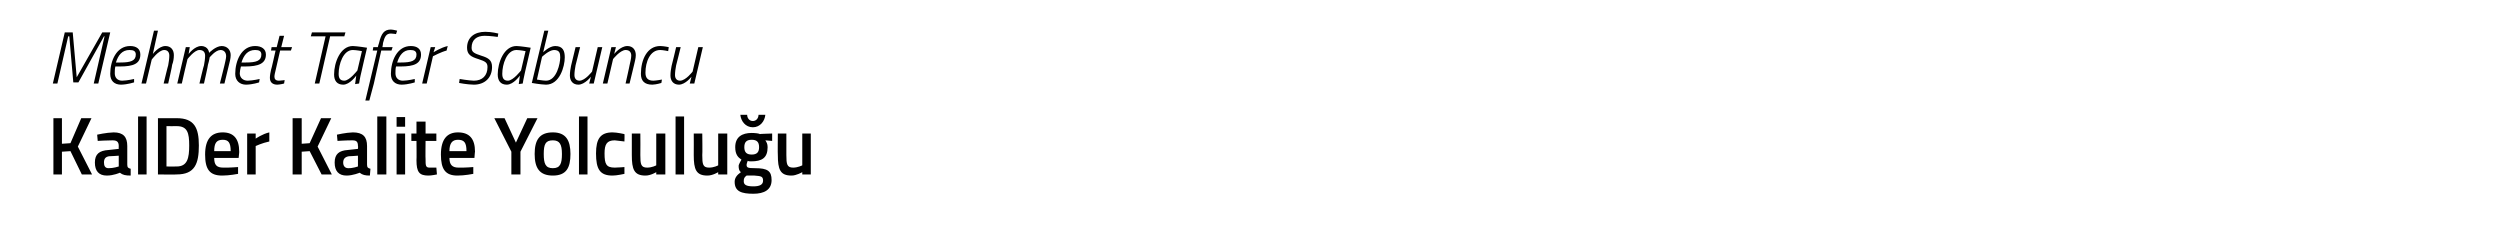 <?xml version="1.0" standalone="no"?><!DOCTYPE svg PUBLIC "-//W3C//DTD SVG 1.1//EN" "http://www.w3.org/Graphics/SVG/1.1/DTD/svg11.dtd"><svg xmlns="http://www.w3.org/2000/svg" version="1.1" width="440px" height="39.6px" viewBox="0 -5 440 39.6" style="top:-5px">  <desc>Mehmet Tafer Sabuncu KalDer Kalite Yolculu u</desc>  <defs/>  <g id="Polygon19188">    <path d="M 12.4 21.6 L 10.9 21.7 L 10.9 25.7 L 9.4 25.7 L 9.4 15.8 L 10.9 15.8 L 10.9 20.3 L 12.4 20.2 L 14.3 15.8 L 16.1 15.8 L 13.7 20.8 L 16.2 25.7 L 14.4 25.7 L 12.4 21.6 Z M 22.4 24 C 22.4 24.5 22.6 24.6 23 24.7 C 23 24.7 23 25.9 23 25.9 C 22.1 25.9 21.6 25.8 21.1 25.4 C 21.1 25.4 20 25.9 18.8 25.9 C 17.4 25.9 16.7 25.1 16.7 23.6 C 16.7 22.1 17.5 21.5 19.1 21.4 C 19.05 21.41 20.9 21.2 20.9 21.2 C 20.9 21.2 20.87 20.73 20.9 20.7 C 20.9 19.9 20.5 19.7 19.8 19.7 C 18.9 19.69 17.2 19.8 17.2 19.8 L 17.1 18.7 C 17.1 18.7 18.67 18.34 20 18.3 C 21.7 18.3 22.4 19.1 22.4 20.7 C 22.4 20.7 22.4 24 22.4 24 Z M 19.2 22.5 C 18.6 22.6 18.3 22.9 18.3 23.6 C 18.3 24.2 18.5 24.6 19.1 24.6 C 19.92 24.62 20.9 24.3 20.9 24.3 L 20.9 22.4 C 20.9 22.4 19.23 22.52 19.2 22.5 Z M 24.3 15.5 L 25.8 15.5 L 25.8 25.7 L 24.3 25.7 L 24.3 15.5 Z M 27.8 25.7 L 27.8 15.8 C 27.8 15.8 31.1 15.82 31.1 15.8 C 34.2 15.8 35 17.5 35 20.6 C 35 23.8 34.3 25.7 31.1 25.7 C 31.1 25.75 27.8 25.7 27.8 25.7 Z M 31.1 17.2 C 31.1 17.22 29.3 17.2 29.3 17.2 L 29.3 24.3 C 29.3 24.3 31.1 24.33 31.1 24.3 C 33 24.3 33.3 22.8 33.3 20.6 C 33.3 18.4 33 17.2 31.1 17.2 Z M 41.9 24.4 L 41.9 25.6 C 41.9 25.6 40.29 25.91 39.1 25.9 C 36.9 25.9 36.1 24.8 36.1 22.2 C 36.1 19.5 37.2 18.3 39.2 18.3 C 41.1 18.3 42.1 19.4 42.1 21.7 C 42.13 21.66 42 22.8 42 22.8 C 42 22.8 37.67 22.79 37.7 22.8 C 37.7 24 38.1 24.5 39.3 24.5 C 40.39 24.53 41.9 24.4 41.9 24.4 Z M 40.6 21.6 C 40.6 20.1 40.2 19.6 39.2 19.6 C 38.1 19.6 37.7 20.2 37.7 21.6 C 37.7 21.6 40.6 21.6 40.6 21.6 Z M 43.5 18.5 L 45 18.5 L 45 19.4 C 45 19.4 46.18 18.57 47.4 18.3 C 47.4 18.3 47.4 19.9 47.4 19.9 C 46.1 20.18 45 20.7 45 20.7 L 45 25.7 L 43.5 25.7 L 43.5 18.5 Z M 54.5 21.6 L 53.1 21.7 L 53.1 25.7 L 51.5 25.7 L 51.5 15.8 L 53.1 15.8 L 53.1 20.3 L 54.5 20.2 L 56.5 15.8 L 58.3 15.8 L 55.9 20.8 L 58.4 25.7 L 56.6 25.7 L 54.5 21.6 Z M 64.6 24 C 64.6 24.5 64.8 24.6 65.2 24.7 C 65.2 24.7 65.1 25.9 65.1 25.9 C 64.3 25.9 63.8 25.8 63.3 25.4 C 63.3 25.4 62.1 25.9 61 25.9 C 59.6 25.9 58.9 25.1 58.9 23.6 C 58.9 22.1 59.7 21.5 61.2 21.4 C 61.23 21.41 63 21.2 63 21.2 C 63 21.2 63.05 20.73 63 20.7 C 63 19.9 62.7 19.7 62 19.7 C 61.08 19.69 59.4 19.8 59.4 19.8 L 59.3 18.7 C 59.3 18.7 60.85 18.34 62.1 18.3 C 63.9 18.3 64.6 19.1 64.6 20.7 C 64.6 20.7 64.6 24 64.6 24 Z M 61.4 22.5 C 60.8 22.6 60.4 22.9 60.4 23.6 C 60.4 24.2 60.7 24.6 61.3 24.6 C 62.1 24.62 63 24.3 63 24.3 L 63 22.4 C 63 22.4 61.41 22.52 61.4 22.5 Z M 66.4 15.5 L 68 15.5 L 68 25.7 L 66.4 25.7 L 66.4 15.5 Z M 69.8 18.5 L 71.3 18.5 L 71.3 25.7 L 69.8 25.7 L 69.8 18.5 Z M 69.8 15.6 L 71.3 15.6 L 71.3 17.3 L 69.8 17.3 L 69.8 15.6 Z M 74.9 19.8 C 74.9 19.8 74.86 23.04 74.9 23 C 74.9 24.1 74.9 24.5 75.6 24.5 C 76.03 24.5 76.8 24.5 76.8 24.5 L 76.9 25.7 C 76.9 25.7 75.91 25.91 75.4 25.9 C 73.8 25.9 73.3 25.3 73.3 23.2 C 73.34 23.21 73.3 19.8 73.3 19.8 L 72.4 19.8 L 72.4 18.5 L 73.3 18.5 L 73.3 16.4 L 74.9 16.4 L 74.9 18.5 L 76.8 18.5 L 76.8 19.8 L 74.9 19.8 Z M 83.3 24.4 L 83.3 25.6 C 83.3 25.6 81.74 25.91 80.5 25.9 C 78.4 25.9 77.6 24.8 77.6 22.2 C 77.6 19.5 78.7 18.3 80.6 18.3 C 82.6 18.3 83.6 19.4 83.6 21.7 C 83.58 21.66 83.5 22.8 83.5 22.8 C 83.5 22.8 79.12 22.79 79.1 22.8 C 79.1 24 79.6 24.5 80.7 24.5 C 81.84 24.53 83.3 24.4 83.3 24.4 Z M 82.1 21.6 C 82.1 20.1 81.7 19.6 80.6 19.6 C 79.6 19.6 79.1 20.2 79.1 21.6 C 79.1 21.6 82.1 21.6 82.1 21.6 Z M 91.6 25.7 L 90 25.7 L 90 21.7 L 87 15.8 L 88.8 15.8 L 90.8 20.1 L 92.8 15.8 L 94.6 15.8 L 91.6 21.7 L 91.6 25.7 Z M 100.4 22.1 C 100.4 24.5 99.7 25.9 97.3 25.9 C 94.9 25.9 94.1 24.5 94.1 22.1 C 94.1 19.7 94.9 18.3 97.3 18.3 C 99.6 18.3 100.4 19.7 100.4 22.1 Z M 98.9 22.1 C 98.9 20.4 98.5 19.7 97.3 19.7 C 96 19.7 95.7 20.4 95.7 22.1 C 95.7 23.8 96 24.6 97.3 24.6 C 98.6 24.6 98.9 23.8 98.9 22.1 Z M 101.9 15.5 L 103.4 15.5 L 103.4 25.7 L 101.9 25.7 L 101.9 15.5 Z M 109.9 18.6 C 109.94 18.62 109.9 19.9 109.9 19.9 C 109.9 19.9 108.77 19.75 108.2 19.7 C 106.8 19.7 106.4 20.4 106.4 22 C 106.4 23.9 106.7 24.5 108.2 24.5 C 108.78 24.5 109.9 24.4 109.9 24.4 L 109.9 25.6 C 109.9 25.6 108.52 25.91 107.8 25.9 C 105.6 25.9 104.9 24.8 104.9 22 C 104.9 19.4 105.7 18.3 107.8 18.3 C 108.6 18.3 109.9 18.6 109.9 18.6 Z M 117.1 18.5 L 117.1 25.7 L 115.5 25.7 L 115.5 25.3 C 115.5 25.3 114.51 25.91 113.6 25.9 C 111.6 25.9 111.2 24.8 111.2 22.3 C 111.2 22.29 111.2 18.5 111.2 18.5 L 112.7 18.5 C 112.7 18.5 112.73 22.3 112.7 22.3 C 112.7 23.9 112.8 24.5 113.9 24.5 C 114.78 24.5 115.5 24.1 115.5 24.1 L 115.5 18.5 L 117.1 18.5 Z M 118.9 15.5 L 120.4 15.5 L 120.4 25.7 L 118.9 25.7 L 118.9 15.5 Z M 128 18.5 L 128 25.7 L 126.4 25.7 L 126.4 25.3 C 126.4 25.3 125.42 25.91 124.5 25.9 C 122.5 25.9 122.1 24.8 122.1 22.3 C 122.12 22.29 122.1 18.5 122.1 18.5 L 123.6 18.5 C 123.6 18.5 123.65 22.3 123.6 22.3 C 123.6 23.9 123.7 24.5 124.8 24.5 C 125.69 24.5 126.4 24.1 126.4 24.1 L 126.4 18.5 L 128 18.5 Z M 129.3 27 C 129.3 26.3 129.7 25.8 130.4 25.3 C 130.1 25.1 130 24.7 130 24.2 C 130 23.9 130.5 23.1 130.5 23.1 C 129.9 22.7 129.4 22.2 129.4 20.9 C 129.4 19.1 130.6 18.4 132.3 18.4 C 132.9 18.4 133.7 18.5 133.7 18.6 C 133.69 18.56 135.9 18.5 135.9 18.5 L 135.9 19.8 C 135.9 19.8 134.7 19.7 134.7 19.7 C 134.9 20 135.1 20.3 135.1 20.9 C 135.1 22.8 134.1 23.4 132.2 23.4 C 132.1 23.4 131.7 23.4 131.6 23.3 C 131.6 23.3 131.4 23.8 131.4 24 C 131.4 24.5 131.6 24.6 132.9 24.6 C 135.1 24.6 135.8 25.1 135.8 26.7 C 135.8 28.4 134.5 29.1 132.6 29.1 C 130.5 29.1 129.3 28.7 129.3 27 Z M 131.4 25.9 C 131 26.2 130.9 26.4 130.9 26.9 C 130.9 27.5 131.3 27.8 132.6 27.8 C 133.7 27.8 134.3 27.5 134.3 26.8 C 134.3 26 133.9 26 132.8 25.9 C 132.4 25.9 131.4 25.9 131.4 25.9 Z M 133.6 20.9 C 133.6 20 133.2 19.6 132.3 19.6 C 131.4 19.6 131 20 131 20.9 C 131 21.8 131.4 22.2 132.3 22.2 C 133.2 22.2 133.6 21.8 133.6 20.9 Z M 131.5 15.2 C 131.5 15.8 131.9 16.3 132.5 16.3 C 133.1 16.3 133.5 15.8 133.5 15.2 C 133.5 15.2 134.7 15.2 134.7 15.2 C 134.6 16.3 133.8 17.4 132.5 17.4 C 131.2 17.4 130.4 16.3 130.3 15.2 C 130.3 15.2 131.5 15.2 131.5 15.2 Z M 142.7 18.5 L 142.7 25.7 L 141.2 25.7 L 141.2 25.3 C 141.2 25.3 140.16 25.91 139.3 25.9 C 137.3 25.9 136.9 24.8 136.9 22.3 C 136.86 22.29 136.9 18.5 136.9 18.5 L 138.4 18.5 C 138.4 18.5 138.39 22.3 138.4 22.3 C 138.4 23.9 138.5 24.5 139.6 24.5 C 140.43 24.5 141.2 24.1 141.2 24.1 L 141.2 18.5 L 142.7 18.5 Z " stroke="none" fill="#000"/>  </g>  <g id="Polygon19187">    <path d="M 11.4 0.7 L 12.8 0.7 L 13.5 8.6 L 18 0.7 L 19.4 0.7 L 17.3 9.7 L 16.5 9.7 L 18.4 1.4 L 18.3 1.4 L 13.8 9.5 L 12.9 9.5 L 12.2 1.4 L 12 1.4 L 10.1 9.7 L 9.3 9.7 L 11.4 0.7 Z M 23.6 8.9 L 23.6 9.5 C 23.6 9.5 22.44 9.88 21.3 9.9 C 20.1 9.9 19.4 9.2 19.4 8 C 19.4 5.7 20.5 3.1 22.9 3.1 C 24 3.1 24.7 3.6 24.7 4.6 C 24.7 6.2 23.5 6.7 21.1 6.7 C 21.1 6.7 20.3 6.7 20.3 6.7 C 20.2 7.1 20.2 7.6 20.2 7.9 C 20.2 8.7 20.7 9.2 21.5 9.2 C 22.46 9.18 23.6 8.9 23.6 8.9 Z M 21.2 6 C 23 6 23.9 5.7 23.9 4.6 C 23.9 4 23.5 3.8 22.8 3.8 C 21.5 3.8 20.8 4.7 20.4 6 C 20.4 6 21.2 6 21.2 6 Z M 24.9 9.7 L 27.1 0.4 L 27.8 0.4 L 26.9 4.5 C 26.9 4.5 27.93 3.12 29.1 3.1 C 30.1 3.1 30.6 3.8 30.6 4.7 C 30.6 5.3 30.5 5.9 30.3 6.4 C 30.35 6.45 29.6 9.7 29.6 9.7 L 28.8 9.7 C 28.8 9.7 29.58 6.47 29.6 6.5 C 29.7 6 29.8 5.3 29.8 4.8 C 29.8 4.2 29.5 3.8 28.9 3.8 C 27.89 3.82 26.7 5.5 26.7 5.5 L 25.7 9.7 L 24.9 9.7 Z M 35.1 9.7 C 35.1 9.7 35.86 6.47 35.9 6.5 C 36 6 36.1 5.3 36.1 4.8 C 36.1 4.2 35.8 3.8 35.1 3.8 C 34.2 3.8 33 5.4 33 5.4 C 32.96 5.45 32 9.7 32 9.7 L 31.2 9.7 L 32.7 3.3 L 33.4 3.3 L 33.2 4.5 C 33.2 4.5 34.21 3.12 35.4 3.1 C 36.74 3.12 36.8 4.3 36.8 4.3 C 36.8 4.3 37.93 3.12 39 3.1 C 40 3.1 40.6 3.8 40.6 4.7 C 40.6 5.3 40.4 6 40.3 6.4 C 40.29 6.45 39.5 9.7 39.5 9.7 L 38.7 9.7 C 38.7 9.7 39.51 6.47 39.5 6.5 C 39.6 6 39.8 5.3 39.8 4.9 C 39.8 4.2 39.4 3.8 38.8 3.8 C 37.91 3.82 36.9 5.1 36.9 5.1 C 36.9 5.1 36.83 5.65 36.6 6.4 C 36.64 6.45 35.9 9.7 35.9 9.7 L 35.1 9.7 Z M 45.7 8.9 L 45.6 9.5 C 45.6 9.5 44.51 9.88 43.3 9.9 C 42.2 9.9 41.4 9.2 41.4 8 C 41.4 5.7 42.5 3.1 44.9 3.1 C 46 3.1 46.8 3.6 46.8 4.6 C 46.8 6.2 45.5 6.7 43.1 6.7 C 43.1 6.7 42.4 6.7 42.4 6.7 C 42.3 7.1 42.2 7.6 42.2 7.9 C 42.2 8.7 42.8 9.2 43.6 9.2 C 44.52 9.18 45.7 8.9 45.7 8.9 Z M 43.3 6 C 45.1 6 46 5.7 46 4.6 C 46 4 45.6 3.8 44.9 3.8 C 43.6 3.8 42.9 4.7 42.5 6 C 42.5 6 43.3 6 43.3 6 Z M 49.3 3.9 C 49.3 3.9 48.51 7.37 48.5 7.4 C 48.4 7.8 48.3 8.2 48.3 8.5 C 48.3 8.9 48.5 9.2 49.1 9.2 C 49.39 9.19 50.1 9.1 50.1 9.1 L 50 9.7 C 50 9.7 49.37 9.88 48.8 9.9 C 48 9.9 47.5 9.5 47.5 8.7 C 47.5 8.3 47.6 7.7 47.7 7.3 C 47.74 7.33 48.5 3.9 48.5 3.9 L 47.7 3.9 L 47.8 3.3 L 48.7 3.3 L 49.2 1.3 L 50 1.3 L 49.5 3.3 L 51.4 3.3 L 51.2 3.9 L 49.3 3.9 Z M 54.9 0.7 L 60.8 0.7 L 60.6 1.4 L 58.1 1.4 L 56.2 9.7 L 55.4 9.7 L 57.3 1.4 L 54.7 1.4 L 54.9 0.7 Z M 58.8 8.1 C 58.8 6 59.9 3.1 62.1 3.1 C 62.85 3.12 64.6 3.4 64.6 3.4 C 64.6 3.4 63.59 7.66 63.6 7.7 C 63.39 8.49 63.2 9.7 63.2 9.7 L 62.5 9.8 C 62.5 9.8 62.67 8.56 62.7 8.3 C 62.7 8.3 61.6 9.9 60.4 9.9 C 59.3 9.9 58.8 9.2 58.8 8.1 Z M 59.6 8 C 59.6 8.8 59.9 9.2 60.6 9.2 C 61.53 9.19 62.9 7.4 62.9 7.4 L 63.7 4 C 63.7 4 62.74 3.81 62.1 3.8 C 60.4 3.8 59.6 6.3 59.6 8 Z M 65.8 9.7 L 65 12.7 L 64.3 12.7 L 66.4 3.9 L 65.6 3.9 L 65.7 3.3 L 66.5 3.3 C 66.5 3.3 66.66 2.61 66.7 2.6 C 67.1 0.9 67.6 0.2 68.8 0.2 C 69.3 0.23 69.9 0.4 69.9 0.4 L 69.7 1 C 69.7 1 69.2 0.91 68.8 0.9 C 68 0.9 67.7 1.4 67.4 2.6 C 67.44 2.64 67.3 3.3 67.3 3.3 L 69.1 3.3 L 68.9 3.9 L 67.1 3.9 L 65.8 9.7 Z M 73 8.9 L 73 9.5 C 73 9.5 71.86 9.88 70.7 9.9 C 69.5 9.9 68.8 9.2 68.8 8 C 68.8 5.7 69.9 3.1 72.3 3.1 C 73.4 3.1 74.1 3.6 74.1 4.6 C 74.1 6.2 72.9 6.7 70.5 6.7 C 70.5 6.7 69.7 6.7 69.7 6.7 C 69.6 7.1 69.6 7.6 69.6 7.9 C 69.6 8.7 70.1 9.2 70.9 9.2 C 71.87 9.18 73 8.9 73 8.9 Z M 70.6 6 C 72.4 6 73.3 5.7 73.3 4.6 C 73.3 4 72.9 3.8 72.2 3.8 C 71 3.8 70.3 4.7 69.9 6 C 69.9 6 70.6 6 70.6 6 Z M 75.8 3.3 L 76.6 3.3 L 76.3 4.2 C 76.3 4.2 77.59 3.37 78.8 3.1 C 78.8 3.1 78.6 3.9 78.6 3.9 C 77.69 4.12 76.2 4.9 76.2 4.9 L 75.1 9.7 L 74.3 9.7 L 75.8 3.3 Z M 87.6 1.5 C 87.6 1.5 86.23 1.3 85.3 1.3 C 83.9 1.3 83 2 83 3.4 C 83 4.2 83.5 4.4 84.7 4.8 C 86 5.2 86.6 5.6 86.6 6.8 C 86.6 8.7 85.3 9.9 83.4 9.9 C 82.18 9.88 80.8 9.6 80.8 9.6 L 80.9 8.9 C 80.9 8.9 82.45 9.17 83.4 9.2 C 84.9 9.2 85.8 8.3 85.8 6.8 C 85.8 6 85.4 5.8 84.2 5.4 C 82.9 5 82.2 4.6 82.2 3.4 C 82.2 1.6 83.5 0.6 85.4 0.6 C 86.52 0.59 87.7 0.9 87.7 0.9 L 87.6 1.5 Z M 87.6 8.1 C 87.6 6 88.7 3.1 90.9 3.1 C 91.65 3.12 93.4 3.4 93.4 3.4 C 93.4 3.4 92.4 7.66 92.4 7.7 C 92.2 8.49 92 9.7 92 9.7 L 91.3 9.8 C 91.3 9.8 91.47 8.56 91.5 8.3 C 91.5 8.3 90.4 9.9 89.2 9.9 C 88.1 9.9 87.6 9.2 87.6 8.1 Z M 88.4 8 C 88.4 8.8 88.7 9.2 89.4 9.2 C 90.34 9.19 91.7 7.4 91.7 7.4 L 92.5 4 C 92.5 4 91.55 3.81 90.9 3.8 C 89.2 3.8 88.4 6.3 88.4 8 Z M 99.4 5.1 C 99.4 6.7 98.5 9.9 96.1 9.9 C 95.13 9.88 93.6 9.6 93.6 9.6 L 95.8 0.4 L 96.5 0.4 L 95.6 4.2 C 95.6 4.2 96.66 3.12 97.7 3.1 C 99.1 3.1 99.4 4 99.4 5.1 Z M 98.6 5.1 C 98.6 4.4 98.5 3.8 97.5 3.8 C 96.61 3.82 95.4 5 95.4 5 L 94.5 9 C 94.5 9 95.5 9.19 96.1 9.2 C 98 9.2 98.6 6.1 98.6 5.1 Z M 106 3.3 L 104.5 9.7 L 103.7 9.7 L 104 8.5 C 104 8.5 102.95 9.88 101.8 9.9 C 100.8 9.9 100.3 9.2 100.3 8.3 C 100.3 7.7 100.4 7.1 100.5 6.6 C 100.52 6.58 101.3 3.3 101.3 3.3 L 102.1 3.3 C 102.1 3.3 101.3 6.53 101.3 6.5 C 101.2 7 101.1 7.7 101.1 8.2 C 101.1 8.8 101.4 9.2 102 9.2 C 103 9.18 104.2 7.6 104.2 7.6 L 105.2 3.3 L 106 3.3 Z M 106.1 9.7 L 107.6 3.3 L 108.4 3.3 L 108.1 4.5 C 108.1 4.5 109.18 3.12 110.4 3.1 C 111.4 3.1 111.9 3.8 111.9 4.7 C 111.9 5.3 111.7 5.9 111.6 6.4 C 111.61 6.42 110.8 9.7 110.8 9.7 L 110.1 9.7 C 110.1 9.7 110.83 6.47 110.8 6.5 C 110.9 6 111.1 5.3 111.1 4.8 C 111.1 4.2 110.8 3.8 110.1 3.8 C 109.13 3.82 107.9 5.4 107.9 5.4 L 106.9 9.7 L 106.1 9.7 Z M 117.7 3.3 L 117.6 4 C 117.6 4 116.74 3.81 116.2 3.8 C 114.4 3.8 113.6 5.9 113.6 7.8 C 113.6 8.7 114 9.2 115 9.2 C 115.51 9.19 116.5 9 116.5 9 L 116.4 9.6 C 116.4 9.6 115.55 9.88 114.8 9.9 C 113.4 9.9 112.8 9.2 112.8 8 C 112.8 5.5 113.9 3.1 116.2 3.1 C 116.9 3.12 117.7 3.3 117.7 3.3 Z M 123.7 3.3 L 122.2 9.7 L 121.4 9.7 L 121.7 8.5 C 121.7 8.5 120.66 9.88 119.5 9.9 C 118.5 9.9 118 9.2 118 8.3 C 118 7.7 118.1 7.1 118.2 6.6 C 118.23 6.58 119 3.3 119 3.3 L 119.8 3.3 C 119.8 3.3 119.01 6.53 119 6.5 C 118.9 7 118.8 7.7 118.8 8.2 C 118.8 8.8 119.1 9.2 119.7 9.2 C 120.71 9.18 121.9 7.6 121.9 7.6 L 122.9 3.3 L 123.7 3.3 Z " stroke="none" fill="#000"/>  </g></svg>